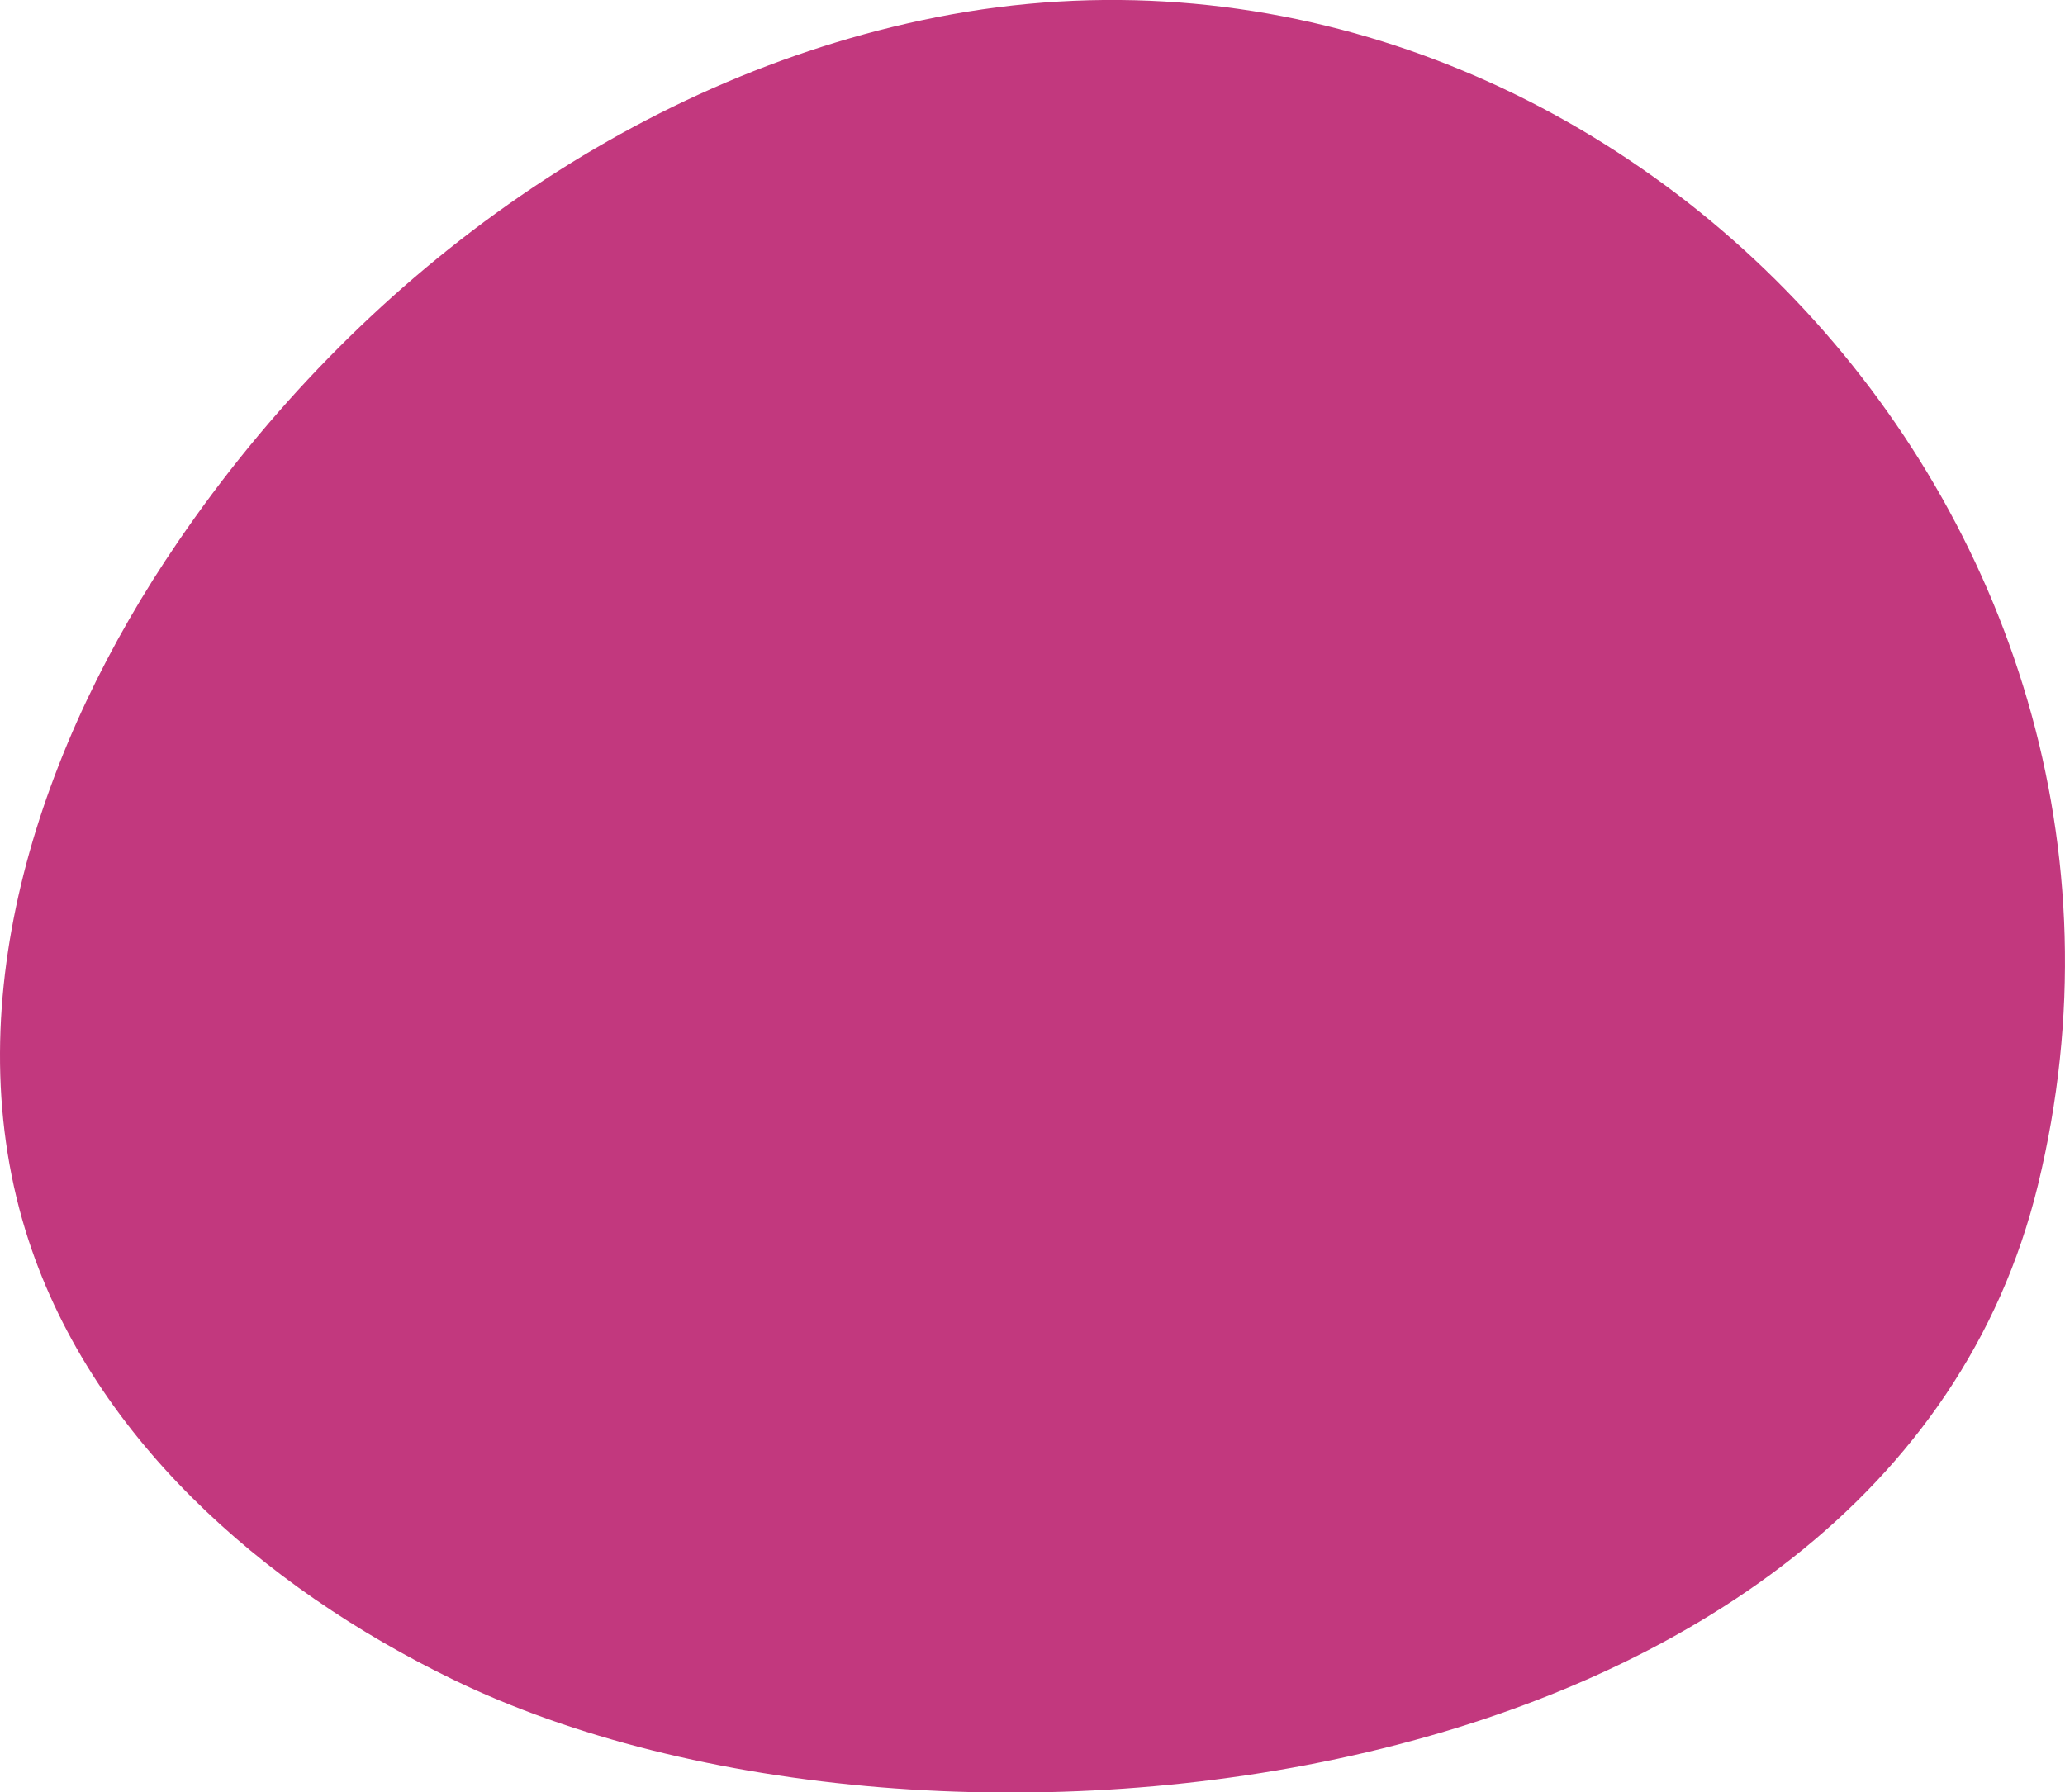 <svg width="182" height="158" viewBox="0 0 182 158" fill="none" xmlns="http://www.w3.org/2000/svg">
<path d="M82.504 1.524C55.336 6.908 31.384 24.72 15.673 47.78C3.614 65.422 -4.024 87.94 2.24 108.46C7.768 126.475 23.144 139.918 39.96 148.079C81.867 168.43 166.285 159.287 179.617 104.465C194.055 45.105 140.491 -9.955 82.504 1.524Z" fill="#C2387E"/>
</svg>
